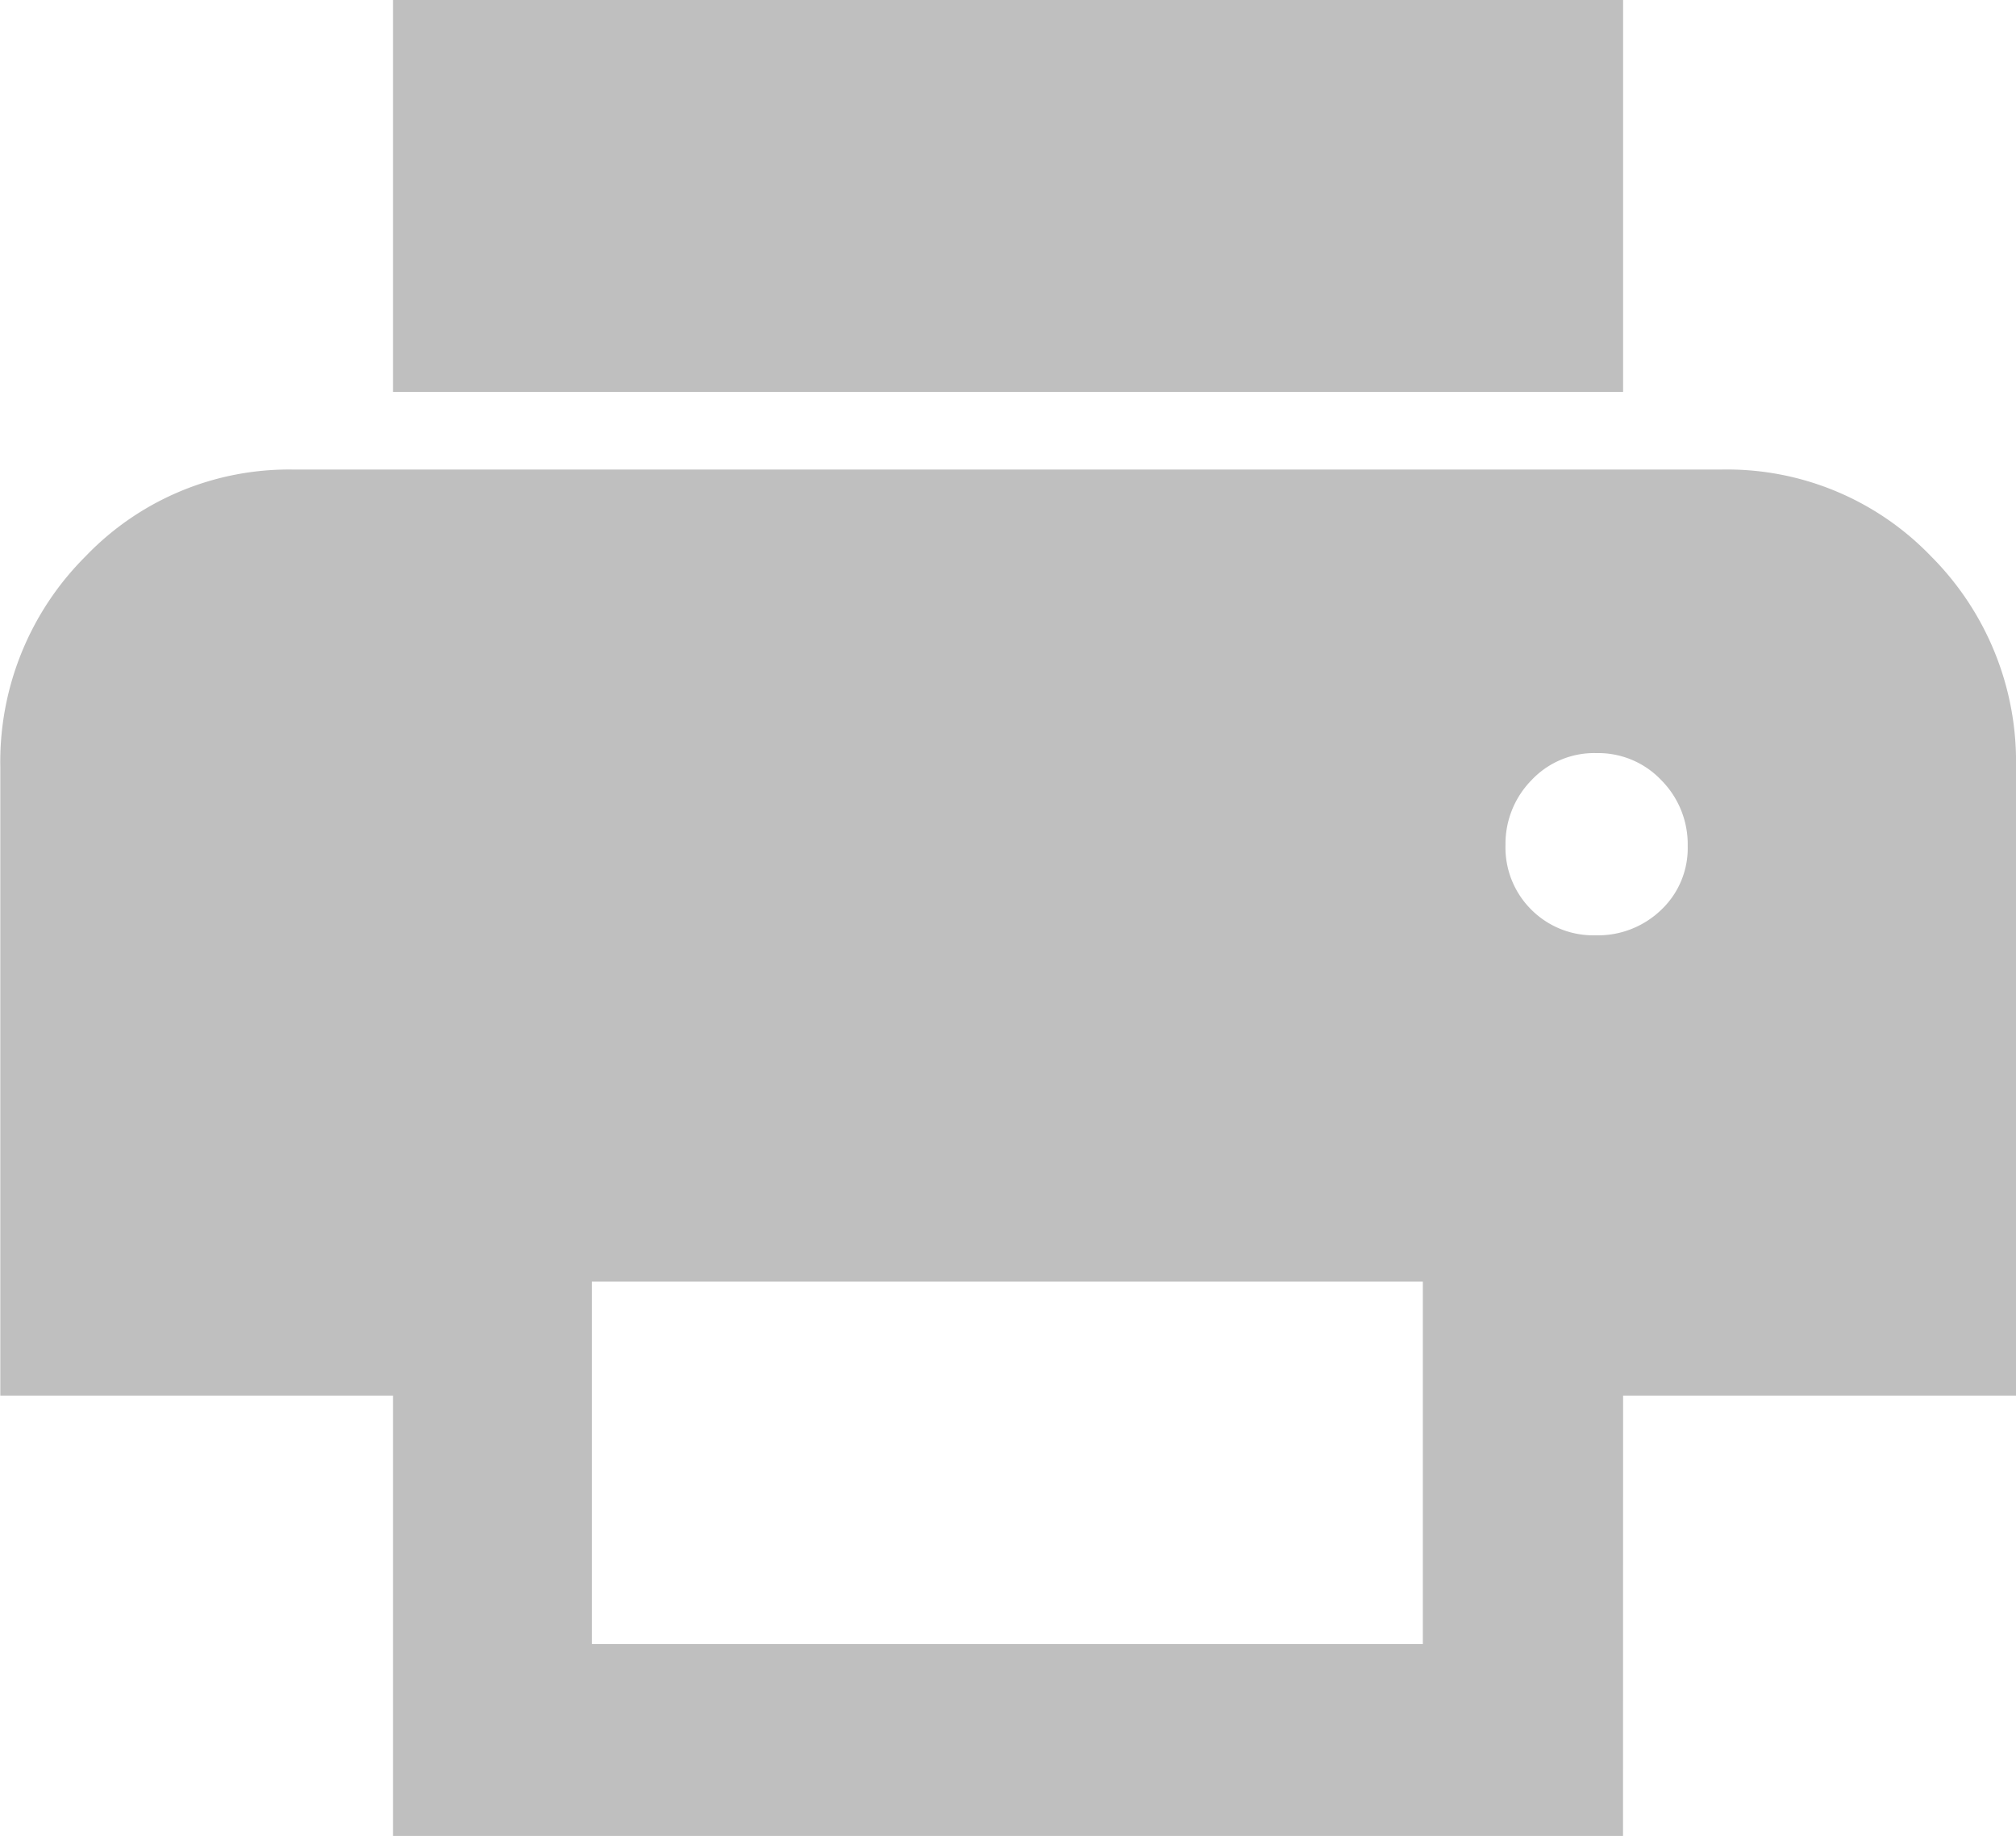 <svg xmlns="http://www.w3.org/2000/svg" width="25.337" height="23.076" viewBox="0 0 25.337 23.076">
  <path id="print_FILL1_wght600_GRAD200_opsz48" d="M79.095-855.639H63.635v-4.926h15.46Zm-.348,6.83a1.145,1.145,0,0,0,.828-.321,1.067,1.067,0,0,0,.332-.8,1.144,1.144,0,0,0-.331-.828,1.09,1.09,0,0,0-.814-.341,1.081,1.081,0,0,0-.821.343,1.141,1.141,0,0,0-.324.811,1.1,1.1,0,0,0,.324.813A1.1,1.1,0,0,0,78.747-848.809ZM76.578-839.9v-4.556H66.134v4.556Zm2.516,2.414H63.635v-5.538H58.7v-7.894a3.645,3.645,0,0,1,1.072-2.655,3.537,3.537,0,0,1,2.623-1.09H80.321a3.553,3.553,0,0,1,2.644,1.09,3.652,3.652,0,0,1,1.068,2.655v7.894H79.095Z" transform="translate(-58.696 860.565)" fill="#bfbfbf"/>
</svg>

